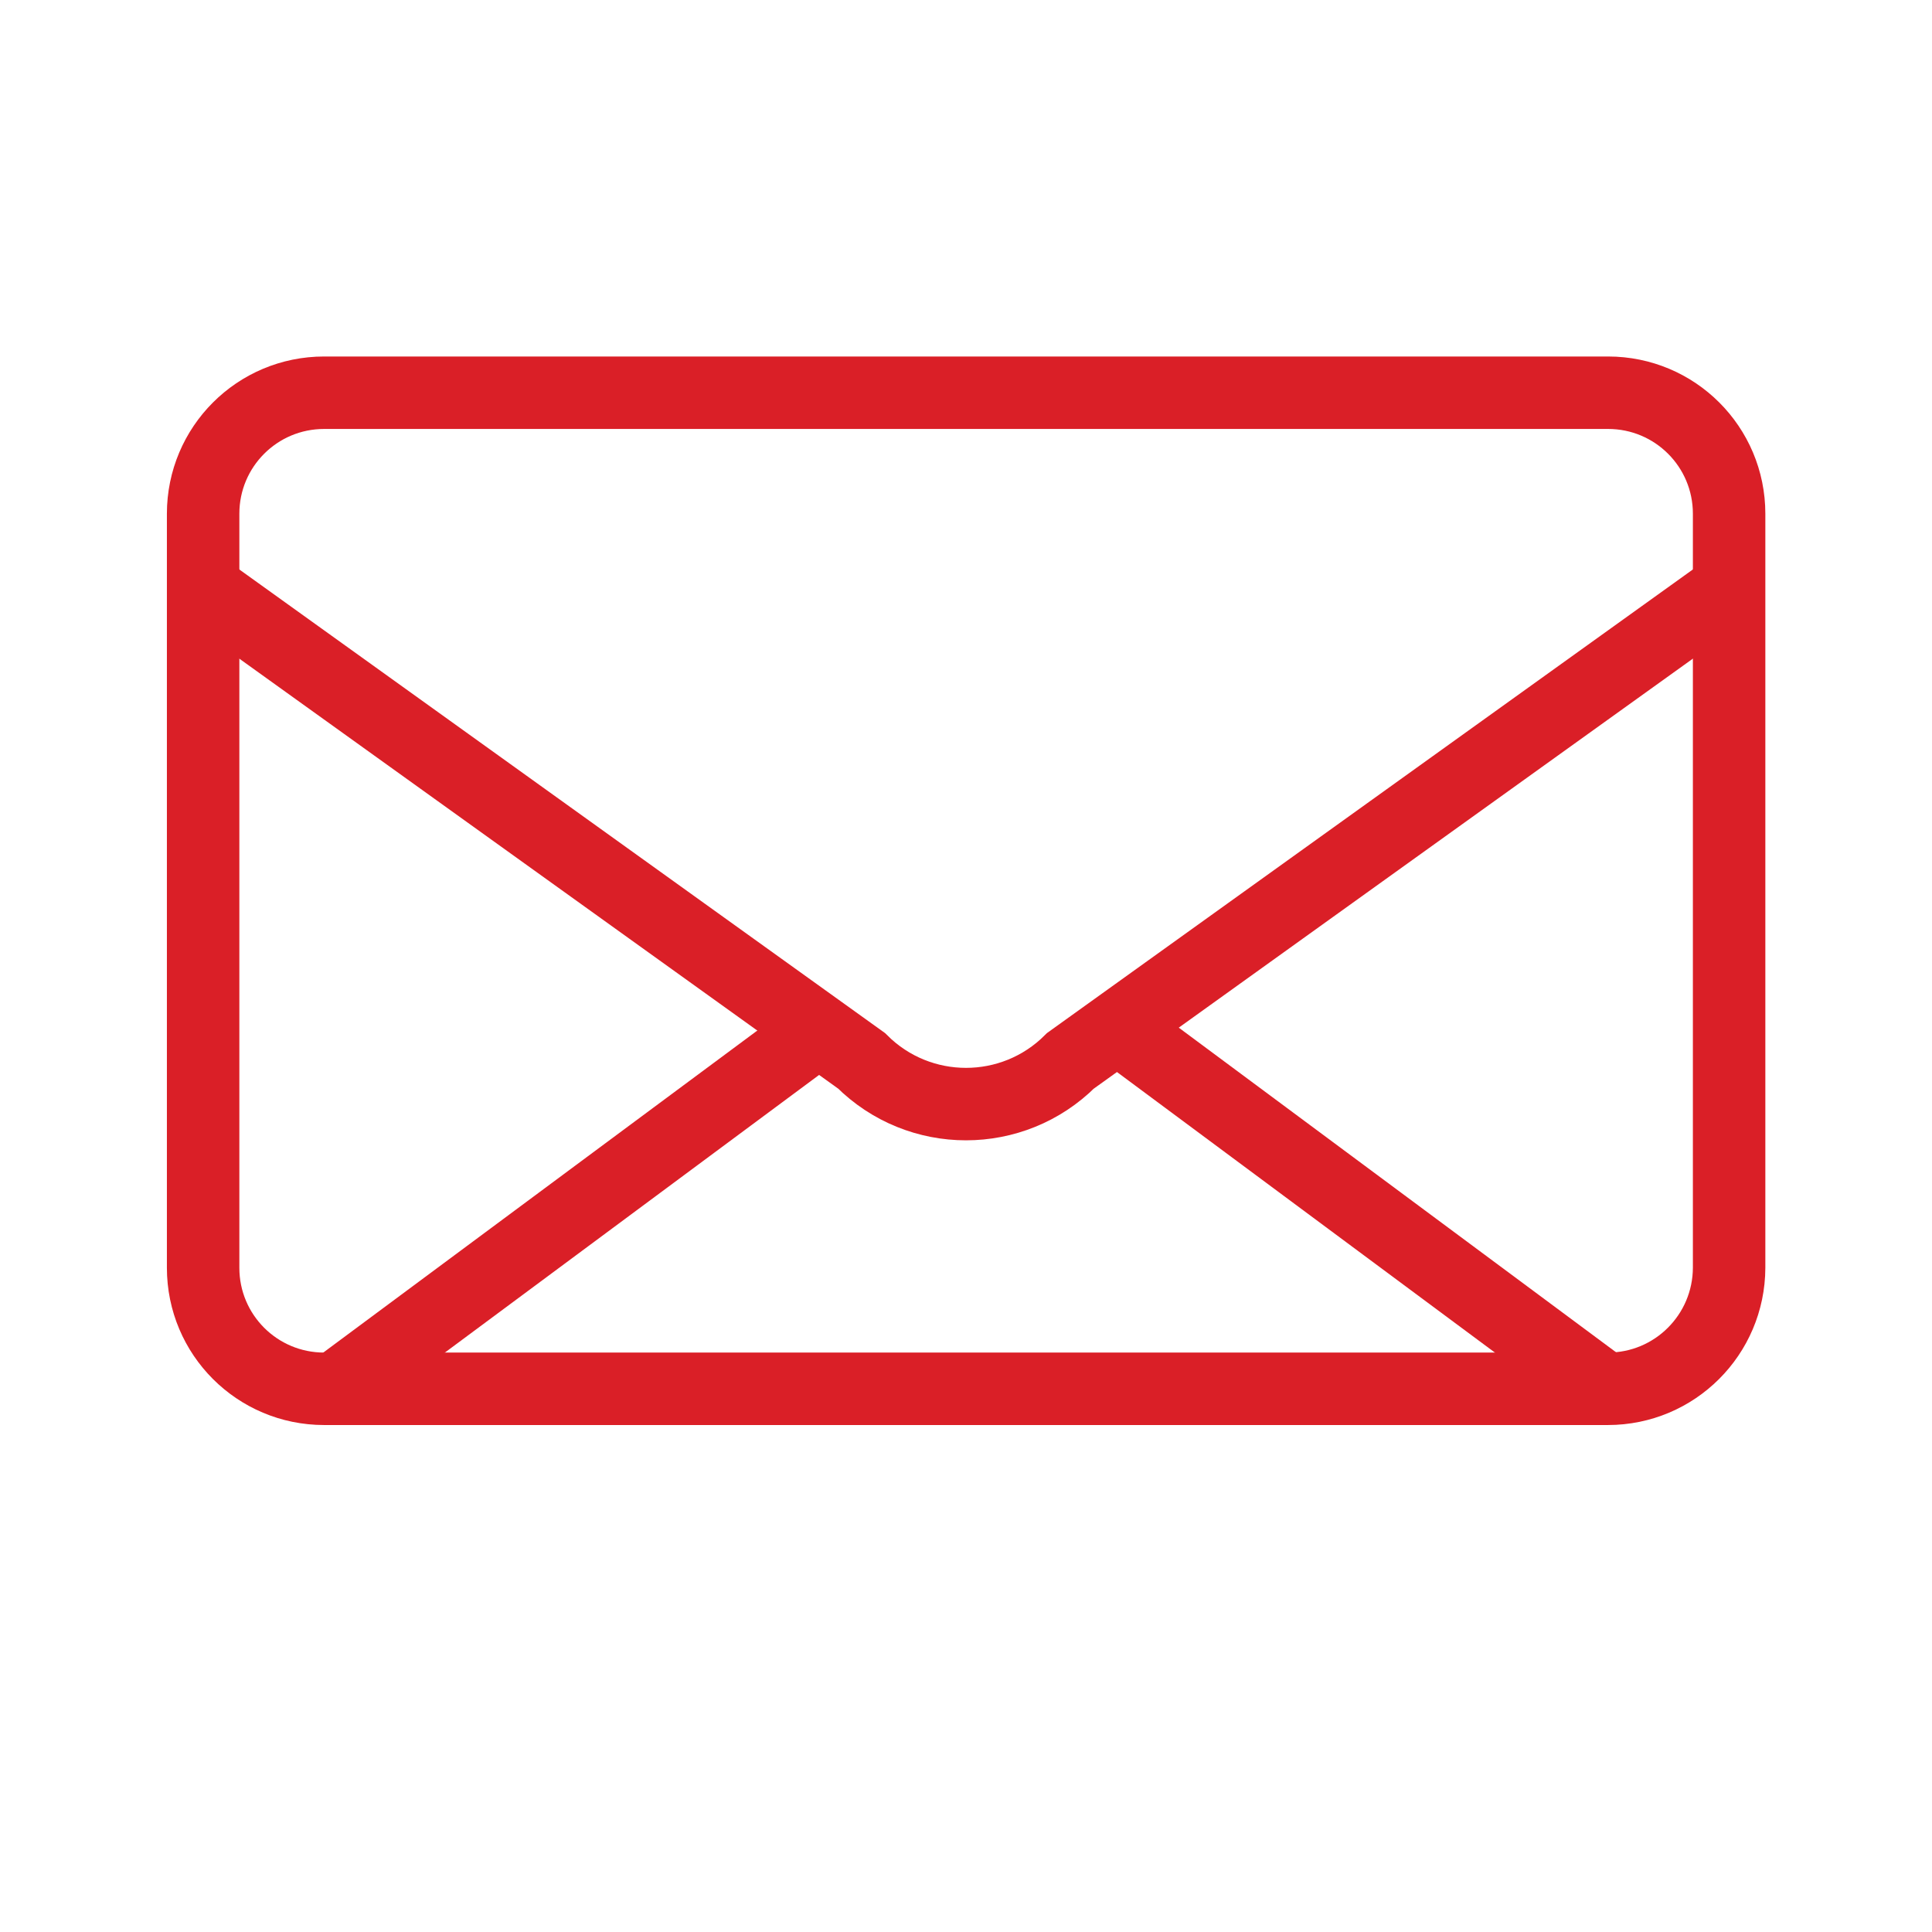 <?xml version="1.0" encoding="utf-8"?>
<!-- Generator: Adobe Illustrator 23.0.2, SVG Export Plug-In . SVG Version: 6.00 Build 0)  -->
<svg version="1.1" xmlns="http://www.w3.org/2000/svg" xmlns:xlink="http://www.w3.org/1999/xlink" x="0px" y="0px"
	 viewBox="0 0 79.99 79.99" style="enable-background:new 0 0 79.99 79.99;" xml:space="preserve">
<style type="text/css">
	.st0{display:none;}
	.st1{display:inline;}
	.st2{fill:none;stroke:#DA1F27;stroke-width:3;stroke-miterlimit:10;}
	.st3{fill:none;stroke:#DA1F27;stroke-width:3;stroke-linecap:round;stroke-miterlimit:10;}
	.st4{fill:#FFFFFF;stroke:#141412;stroke-width:2.75;stroke-linecap:round;stroke-miterlimit:10;}
	.st5{fill:#141412;}
	.st6{fill:#FFFFFF;stroke:#141412;stroke-width:2.371;stroke-miterlimit:10;}
	.st7{fill:#FFFFFF;stroke:#141412;stroke-width:1.5;stroke-linecap:round;stroke-miterlimit:10;}
	.st8{fill:#FFFFFF;stroke:#141412;stroke-width:3;stroke-linecap:round;stroke-miterlimit:10;}
	.st9{display:inline;fill:none;stroke:#141412;stroke-width:3;stroke-miterlimit:10;}
	.st10{display:inline;fill:none;stroke:#DA1F27;stroke-width:3;stroke-miterlimit:10;}
	.st11{display:inline;fill:none;stroke:#DA1F27;stroke-width:2.75;stroke-linecap:round;stroke-miterlimit:10;}
	.st12{display:inline;fill:#DA1F27;}
	.st13{display:inline;fill:none;stroke:#DA1F27;stroke-width:2.371;stroke-miterlimit:10;}
	.st14{display:inline;fill:none;stroke:#DA1F27;stroke-width:1.69;stroke-linecap:round;stroke-miterlimit:10;}
</style>
<g id="mobile" class="st0">
	<g class="st1">
		<path class="st2" d="M53.46,71.82H26.54c-2.61,0-4.72-2.11-4.72-4.72V12.9c0-2.61,2.11-4.72,4.72-4.72h26.92
			c2.61,0,4.72,2.11,4.72,4.72v54.2C58.18,69.7,56.07,71.82,53.46,71.82z"/>
		<path class="st2" d="M49.71,65.73H30.28c-1.66,0-3-1.34-3-3v-37.1c0-1.66,1.34-3,3-3h19.43c1.66,0,3,1.34,3,3v37.1
			C52.72,64.38,51.37,65.73,49.71,65.73z"/>
		<g>
			<line class="st3" x1="40.67" y1="16.26" x2="50.39" y2="16.26"/>
			<line class="st3" x1="29.6" y1="16.26" x2="30.87" y2="16.26"/>
		</g>
	</g>
	<g class="st1">
		<g>
			<path class="st4" d="M-192.68-102.91v-23.1c0-2.3,1.87-4.17,4.17-4.17h40.69c2.3,0,4.17,1.87,4.17,4.17v23.1"/>
			<path class="st5" d="M-143.65-126.02l-2.95-4.17l-5.32-0.97v5.68c0,2.3,1.87,4.17,4.17,4.17h4.73"/>
		</g>
		<g>
			<line class="st4" x1="-183.01" y1="-121.3" x2="-173.29" y2="-121.3"/>
			<line class="st4" x1="-183.01" y1="-115.75" x2="-152.68" y2="-115.75"/>
			<line class="st4" x1="-183.01" y1="-110.2" x2="-158.12" y2="-110.2"/>
		</g>
	</g>
	<g class="st1">
		<path class="st6" d="M-140.33-75.68h-55.03c-2.25,0-4.07-1.82-4.07-4.07v-19.09c0-2.25,1.82-4.07,4.07-4.07h55.03
			c2.25,0,4.07,1.82,4.07,4.07v19.09C-136.26-77.5-138.08-75.68-140.33-75.68z"/>
		<line class="st4" x1="-193.48" y1="-83.43" x2="-143.4" y2="-83.43"/>
		<g>
			<line class="st4" x1="-164.82" y1="-93.19" x2="-155.1" y2="-93.19"/>
		</g>
		<circle class="st7" cx="-145.3" cy="-91.74" r="2.45"/>
	</g>
	<g class="st1">
		<path class="st8" d="M-213.18-149.12c-16.81-8.52-30.3-22-38.81-38.81l-0.01-0.02c-0.91-1.7-0.25-3.84,1.45-4.74l4.8-2.55
			c1.7-0.91,3.84-0.25,4.74,1.45l5.21,9.8c0.91,1.7,0.25,3.84-1.45,4.74l-0.26,0.11c4.45,5.89,9.68,11.12,15.56,15.57l0.12-0.27
			c0.91-1.7,3.04-2.36,4.74-1.45l9.8,5.21c1.7,0.91,2.36,3.04,1.45,4.74l-2.55,4.8c-0.91,1.7-3.04,2.36-4.74,1.45L-213.18-149.12z"
			/>
		<g>
			<path class="st8" d="M-226.53-196.21c5.46,8.76,12.88,16.19,21.64,21.64"/>
			<path class="st8" d="M-201.93-182.55c-6.54-4.42-12.19-10.08-16.62-16.62"/>
			<path class="st8" d="M-198.81-190.86c-4.29-3.29-8.13-7.14-11.43-11.43"/>
		</g>
	</g>
	<circle class="st9" cx="-90.47" cy="-98.69" r="8.74"/>
	<path class="st9" d="M-72.22-98.69c0,10.08-16.83,29.25-18.25,29.25s-18.25-19.17-18.25-29.25s8.17-18.25,18.25-18.25
		S-72.22-108.77-72.22-98.69z"/>
</g>
<g id="mail">
	<g>
		<path class="st2" d="M66.57,57.5H13.42c-2.77,0-5.01-2.24-5.01-5.01V21.27c0-2.77,2.24-5.01,5.01-5.01h53.16
			c2.77,0,5.01,2.24,5.01,5.01v31.22C71.58,55.26,69.34,57.5,66.57,57.5z"/>
		<g>
			<path class="st2" d="M71.46,24.44L44.32,43.92c-2.39,2.39-6.26,2.39-8.65,0L8.51,24.42"/>
			<g>
				<line class="st2" x1="33.64" y1="42.84" x2="13.88" y2="57.5"/>
				<line class="st2" x1="66.43" y1="57.5" x2="46.56" y2="42.75"/>
			</g>
		</g>
	</g>
</g>
<g id="standort" class="st0">
	<circle class="st10" cx="40" cy="34.5" r="8.74"/>
	<path class="st10" d="M58.24,34.5c0,10.08-16.83,29.25-18.25,29.25c-1.41,0-18.25-19.17-18.25-29.25S29.92,16.25,40,16.25
		S58.24,24.42,58.24,34.5z"/>
</g>
<g id="fax" class="st0">
	<path class="st11" d="M15.32,37.06v-23.1c0-2.3,1.87-4.17,4.17-4.17h40.69c2.3,0,4.17,1.87,4.17,4.17v23.1"/>
	<path class="st12" d="M64.35,13.96L61.4,9.79l-5.32-0.97v5.68c0,2.3,1.87,4.17,4.17,4.17h4.73"/>
	<line class="st11" x1="24.99" y1="19.67" x2="34.71" y2="19.67"/>
	<line class="st11" x1="24.99" y1="25.22" x2="55.32" y2="25.22"/>
	<line class="st11" x1="24.99" y1="30.78" x2="49.88" y2="30.78"/>
	<path class="st13" d="M67.67,65.29H12.64c-2.25,0-4.07-1.82-4.07-4.07V42.13c0-2.25,1.82-4.07,4.07-4.07h55.03
		c2.25,0,4.07,1.82,4.07,4.07v19.09C71.74,63.47,69.92,65.29,67.67,65.29z"/>
	<line class="st11" x1="14.52" y1="57.54" x2="64.6" y2="57.54"/>
	<line class="st11" x1="43.18" y1="47.78" x2="52.9" y2="47.78"/>
	<circle class="st14" cx="63.01" cy="48.92" r="2.76"/>
</g>
<g id="Ebene_5" class="st0">
	<g class="st1">
		<path class="st3" d="M52.43,66.37c-16.81-8.52-30.3-22-38.81-38.81l-0.01-0.02c-0.91-1.7-0.25-3.84,1.45-4.74l4.8-2.55
			c1.7-0.91,3.84-0.25,4.74,1.45l5.21,9.8c0.91,1.7,0.25,3.84-1.45,4.74l-0.26,0.11c4.45,5.89,9.68,11.12,15.56,15.57l0.12-0.27
			c0.91-1.7,3.04-2.36,4.74-1.45l9.8,5.21c1.7,0.91,2.36,3.04,1.45,4.74l-2.55,4.8c-0.91,1.7-3.04,2.36-4.74,1.45L52.43,66.37z"/>
		<g>
			<path class="st3" d="M39.07,19.28c5.46,8.76,12.88,16.19,21.64,21.64"/>
			<path class="st3" d="M63.67,32.95c-6.54-4.42-12.19-10.08-16.62-16.62"/>
			<path class="st3" d="M66.8,24.63c-4.29-3.29-8.13-7.14-11.43-11.43"/>
		</g>
	</g>
	<rect x="93.41" y="-97.38" class="st12" width="94" height="105.97"/>
</g>
</svg>
